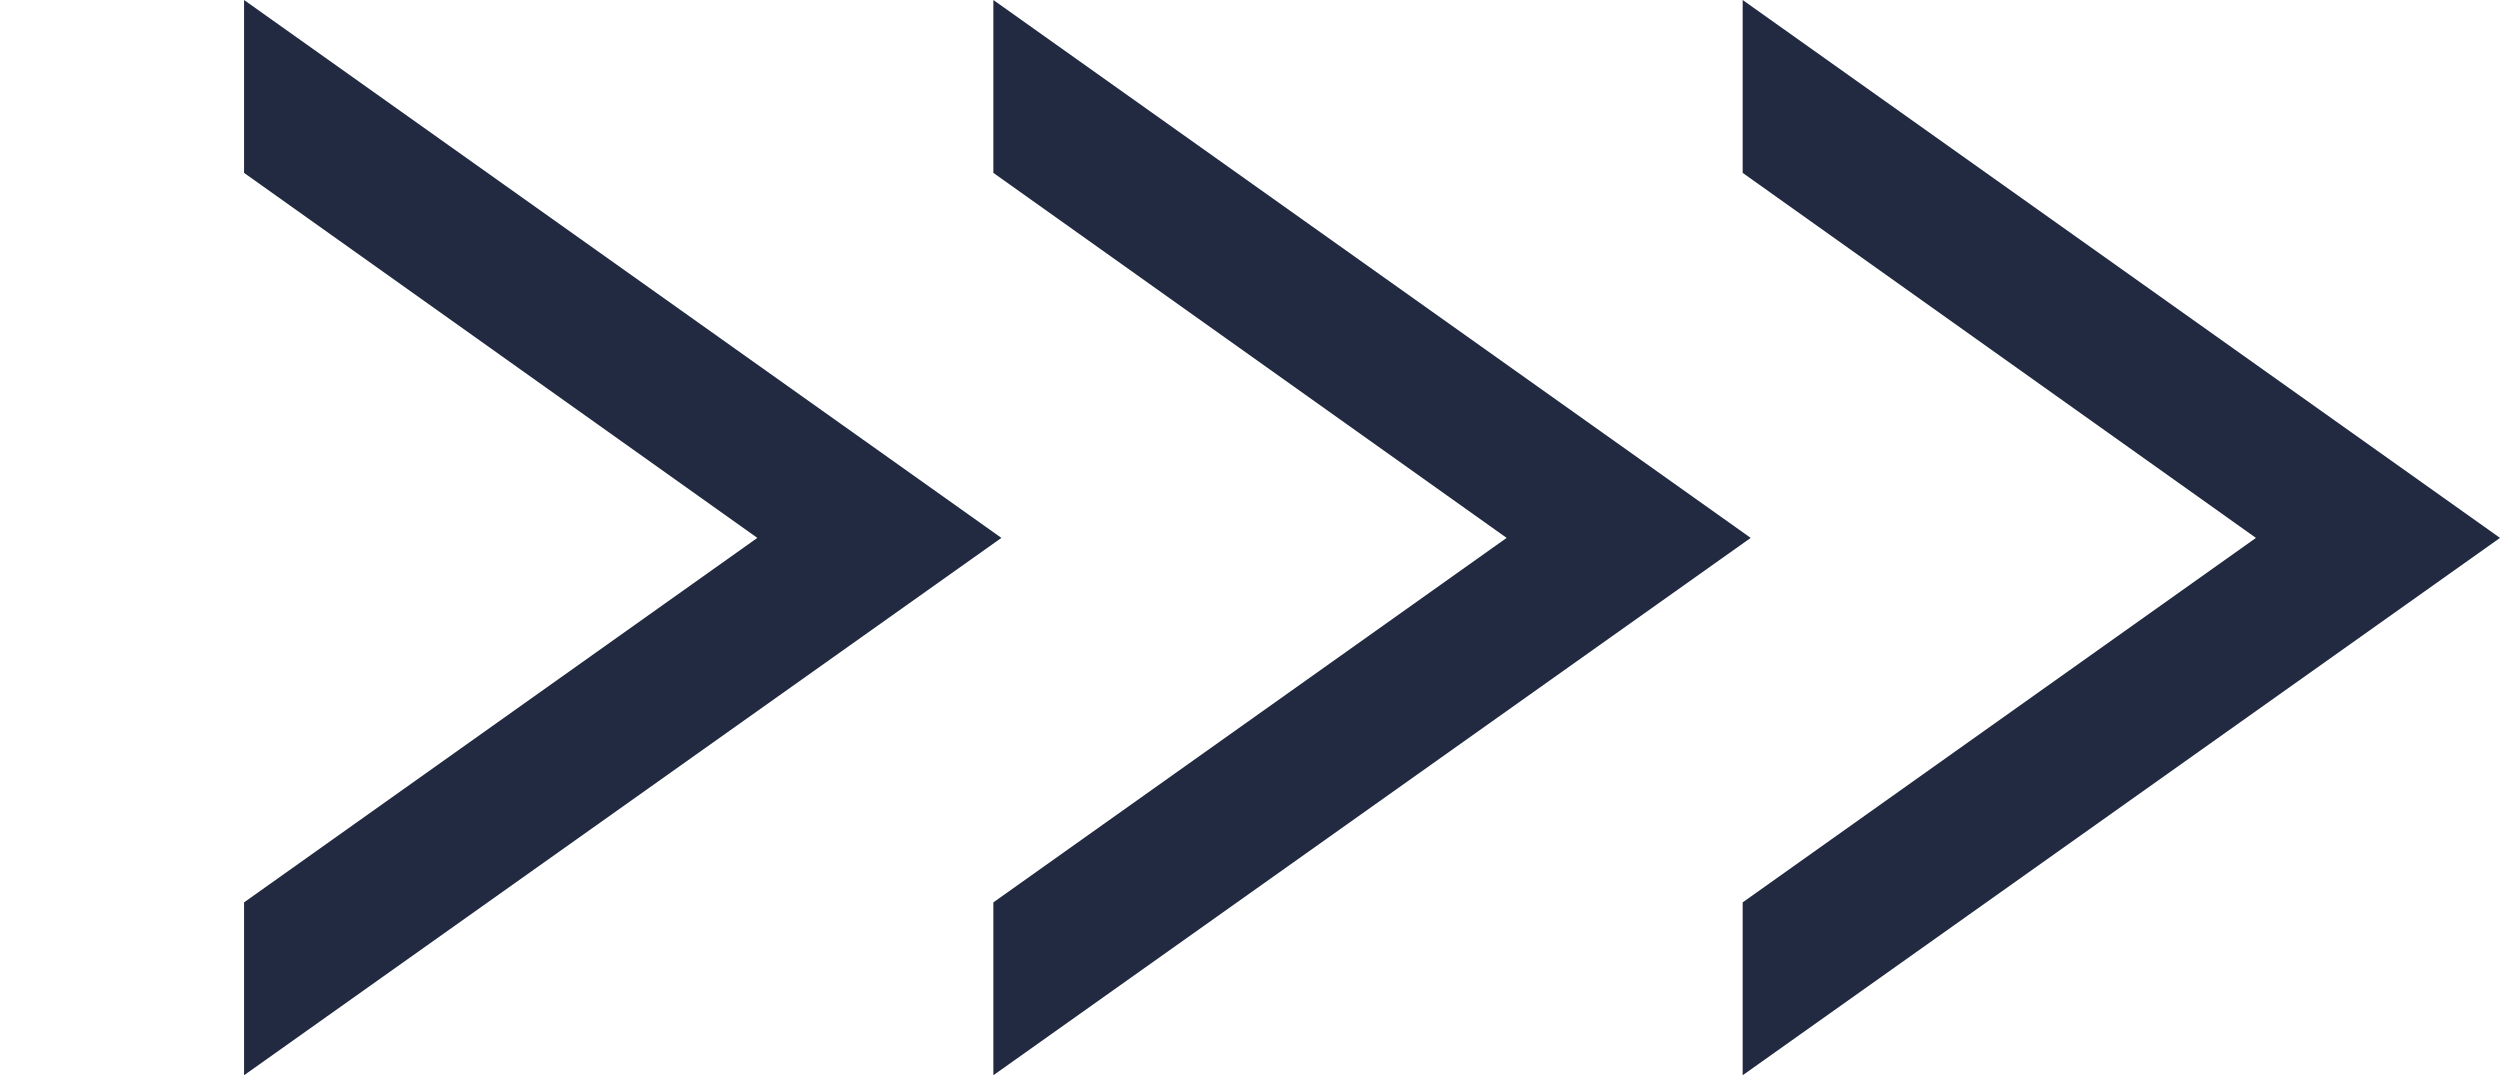 <?xml version="1.0" encoding="UTF-8"?>
<svg id="_レイヤー_2" data-name="レイヤー 2" xmlns="http://www.w3.org/2000/svg" viewBox="0 0 46.71 20.09">
  <defs>
    <style>
      .cls-1 {
        fill: #212a41;
      }
    </style>
  </defs>
  <g id="contents">
    <g>
      <polygon class="cls-1" points="4.56 0 4.56 3.23 14.15 10.05 4.56 16.86 4.56 20.09 18.71 10.05 4.56 0"/>
      <polygon class="cls-1" points="18.56 0 18.56 3.23 28.15 10.05 18.56 16.86 18.56 20.09 32.71 10.05 18.56 0"/>
      <polygon class="cls-1" points="32.56 0 32.56 3.23 42.15 10.05 32.56 16.86 32.56 20.09 46.71 10.05 32.56 0"/>
    </g>
  </g>
</svg>